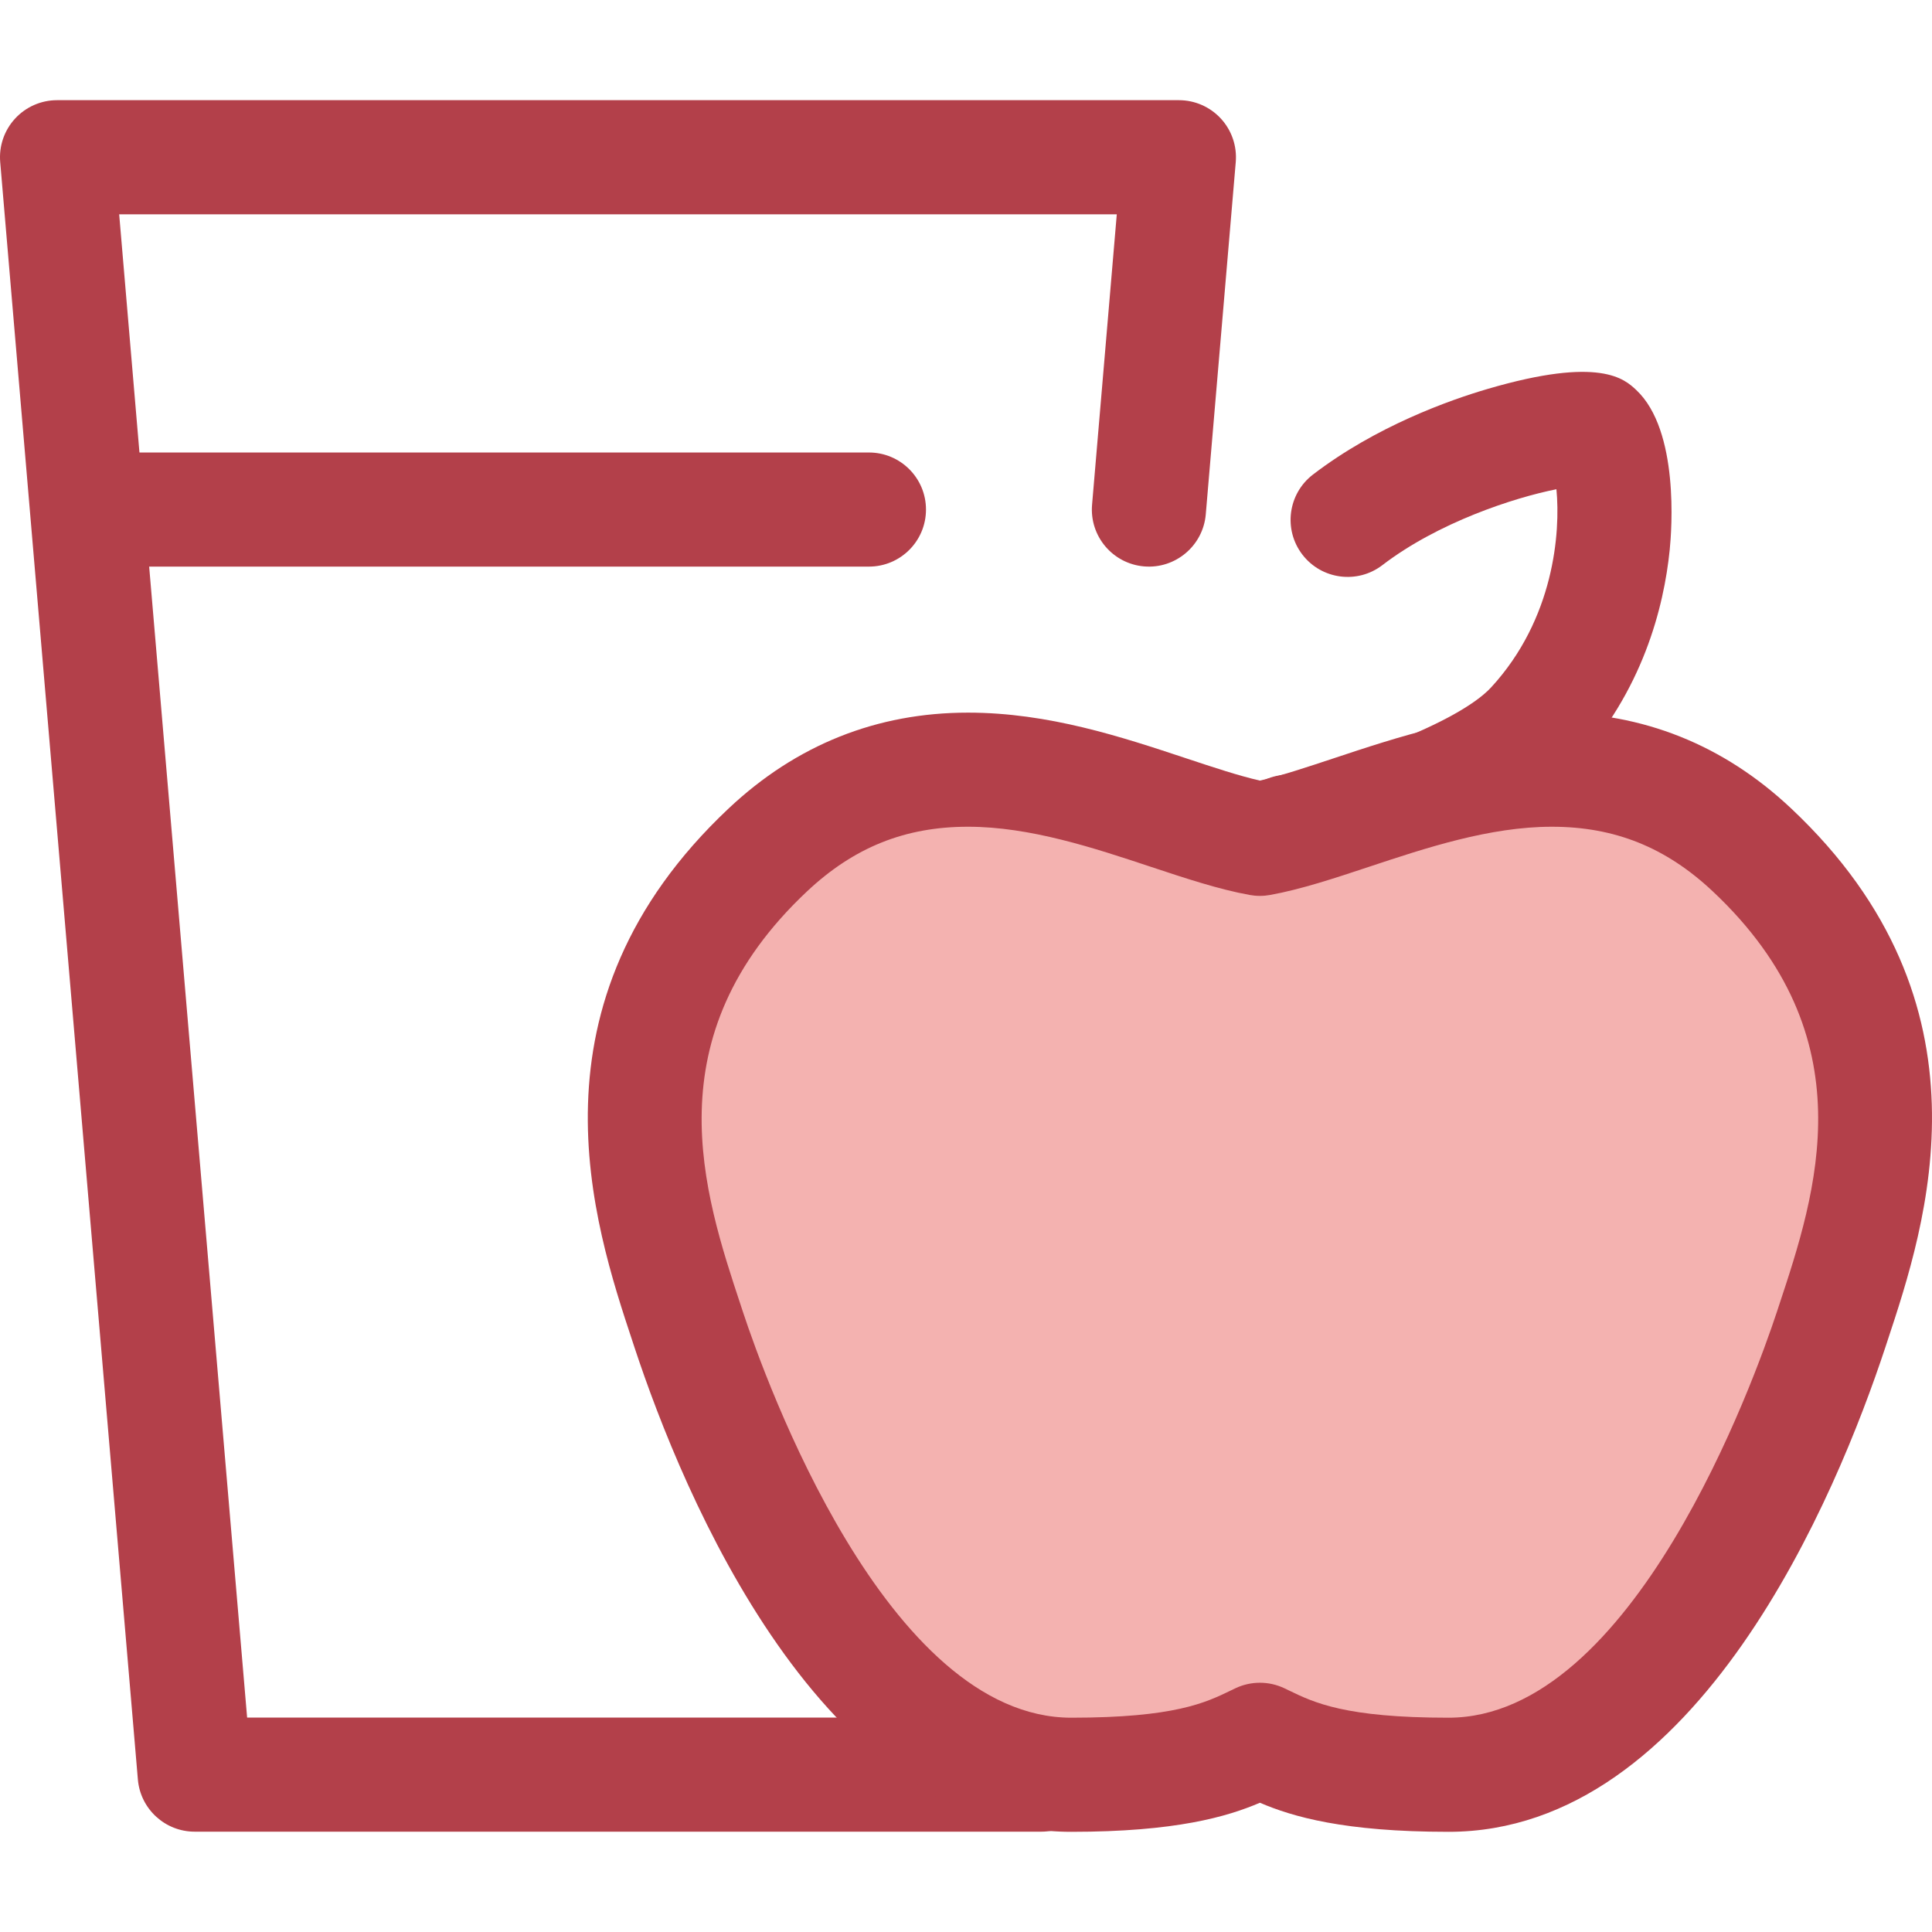 <?xml version="1.0" encoding="iso-8859-1"?>
<!-- Uploaded to: SVG Repo, www.svgrepo.com, Generator: SVG Repo Mixer Tools -->
<svg height="800px" width="800px" version="1.1" id="Layer_1" xmlns="http://www.w3.org/2000/svg" xmlns:xlink="http://www.w3.org/1999/xlink" 
	 viewBox="0 0 511.998 511.998" xml:space="preserve">
<g>
	<path style="fill:#B3404A;" d="M275.938,485.411H51.603c-7.854,0-14.399-6.013-15.066-13.838L0.054,42.951
		c-0.358-4.219,1.066-8.393,3.93-11.511c2.864-3.118,6.902-4.891,11.136-4.891h297.3c4.234,0,8.272,1.774,11.136,4.891
		c2.864,3.118,4.288,7.293,3.93,11.511l-7.947,93.368c-0.708,8.321-8.07,14.496-16.348,13.784
		c-8.321-0.708-14.493-8.027-13.784-16.348l6.55-76.964H31.583l33.907,398.381h210.448c8.349,0,15.12,6.769,15.12,15.12
		C291.06,478.643,284.289,485.411,275.938,485.411z"/>
	<path style="fill:#B3404A;" d="M341.474,235.529c-7.276,0-13.688-5.263-14.903-12.675c-1.352-8.241,4.234-16.017,12.474-17.369
		c16.431-2.696,47.242-13.684,56.134-23.341c16.663-18.096,18.398-41.049,17.286-52.49c-11.254,2.235-31.346,8.788-46.129,20.116
		c-6.626,5.077-16.117,3.825-21.2-2.803c-5.079-6.627-3.824-16.12,2.803-21.199c16.773-12.854,36.228-19.746,46.335-22.709
		c29.739-8.72,36.234-2.625,39.357,0.305c11.425,10.725,9.384,37.148,8.859,42.337c-1.541,15.223-7.14,37.456-25.065,56.927
		c-16.752,18.194-57.48,30.074-73.488,32.699C343.11,235.462,342.286,235.529,341.474,235.529z"/>
</g>
<path style="fill:#F4B2B0;" d="M203.502,225.22c15.213-14.296,32.557-21.246,53.027-21.246c18.902,0,37.075,6.033,53.109,11.355
	c8.743,2.902,17.122,5.682,24.25,6.972c7.126-1.29,15.506-4.07,24.25-6.972c16.034-5.322,34.207-11.355,53.109-11.355
	c20.47,0,37.815,6.949,53.027,21.246c48.124,45.233,31.45,95.559,21.488,125.625l-0.513,1.559
	c-9.148,27.664-43.494,117.927-101.379,117.927c-30.849,0-41.247-5.035-48.837-8.714c-0.407-0.197-0.786-0.381-1.145-0.552
	c-0.358,0.171-0.738,0.355-1.146,0.552c-7.59,3.679-17.987,8.714-48.837,8.714c-57.885,0-92.23-90.263-101.379-117.927l-0.513-1.559
	C172.052,320.777,155.378,270.452,203.502,225.22z"/>
<g>
	<path style="fill:#B3404A;" d="M383.868,485.449c-27.731,0-41.347-4.016-49.985-7.705c-8.688,3.707-22.304,7.705-49.979,7.705
		c-66.161,0-102.976-89.723-115.734-128.298l-0.522-1.588c-10.36-31.261-29.663-89.517,25.496-141.362
		c17.896-16.82,39.221-25.348,63.383-25.348c21.351,0,40.754,6.441,57.872,12.125c7.101,2.357,13.865,4.601,19.486,5.888
		c5.62-1.285,12.384-3.531,19.489-5.888c17.115-5.682,36.517-12.125,57.869-12.125c24.161,0,45.487,8.528,63.383,25.348
		c55.159,51.846,35.856,110.102,25.484,141.4l-0.5,1.523C486.844,395.726,450.029,485.449,383.868,485.449z M333.887,445.944
		c2.218,0,4.438,0.488,6.491,1.464l1.139,0.547c6.729,3.262,14.963,7.253,42.352,7.253c48.972,0,81.083-89.593,87.024-107.553
		l0.504-1.532c9.972-30.096,23.613-71.264-17.479-109.887c-12.444-11.696-26.004-17.142-42.673-17.142
		c-16.463,0-33.399,5.623-48.343,10.584c-9.326,3.095-18.132,6.016-26.323,7.5c-1.778,0.322-3.606,0.322-5.384,0
		c-8.191-1.482-16.997-4.405-26.32-7.498c-14.946-4.962-31.883-10.586-48.346-10.586c-16.667,0-30.227,5.448-42.673,17.143
		c-41.093,38.622-27.45,79.792-17.49,109.85l0.525,1.595c5.932,17.933,38.043,107.526,87.015,107.526
		c27.388,0,35.624-3.992,42.24-7.199l1.25-0.602C329.45,446.431,331.668,445.944,333.887,445.944z"/>
	<path style="fill:#B3404A;" d="M230.274,150.156H25.643c-8.349,0-15.12-6.769-15.12-15.12s6.771-15.12,15.12-15.12h204.632
		c8.349,0,15.12,6.769,15.12,15.12S238.624,150.156,230.274,150.156z"/>
</g>
</svg>
